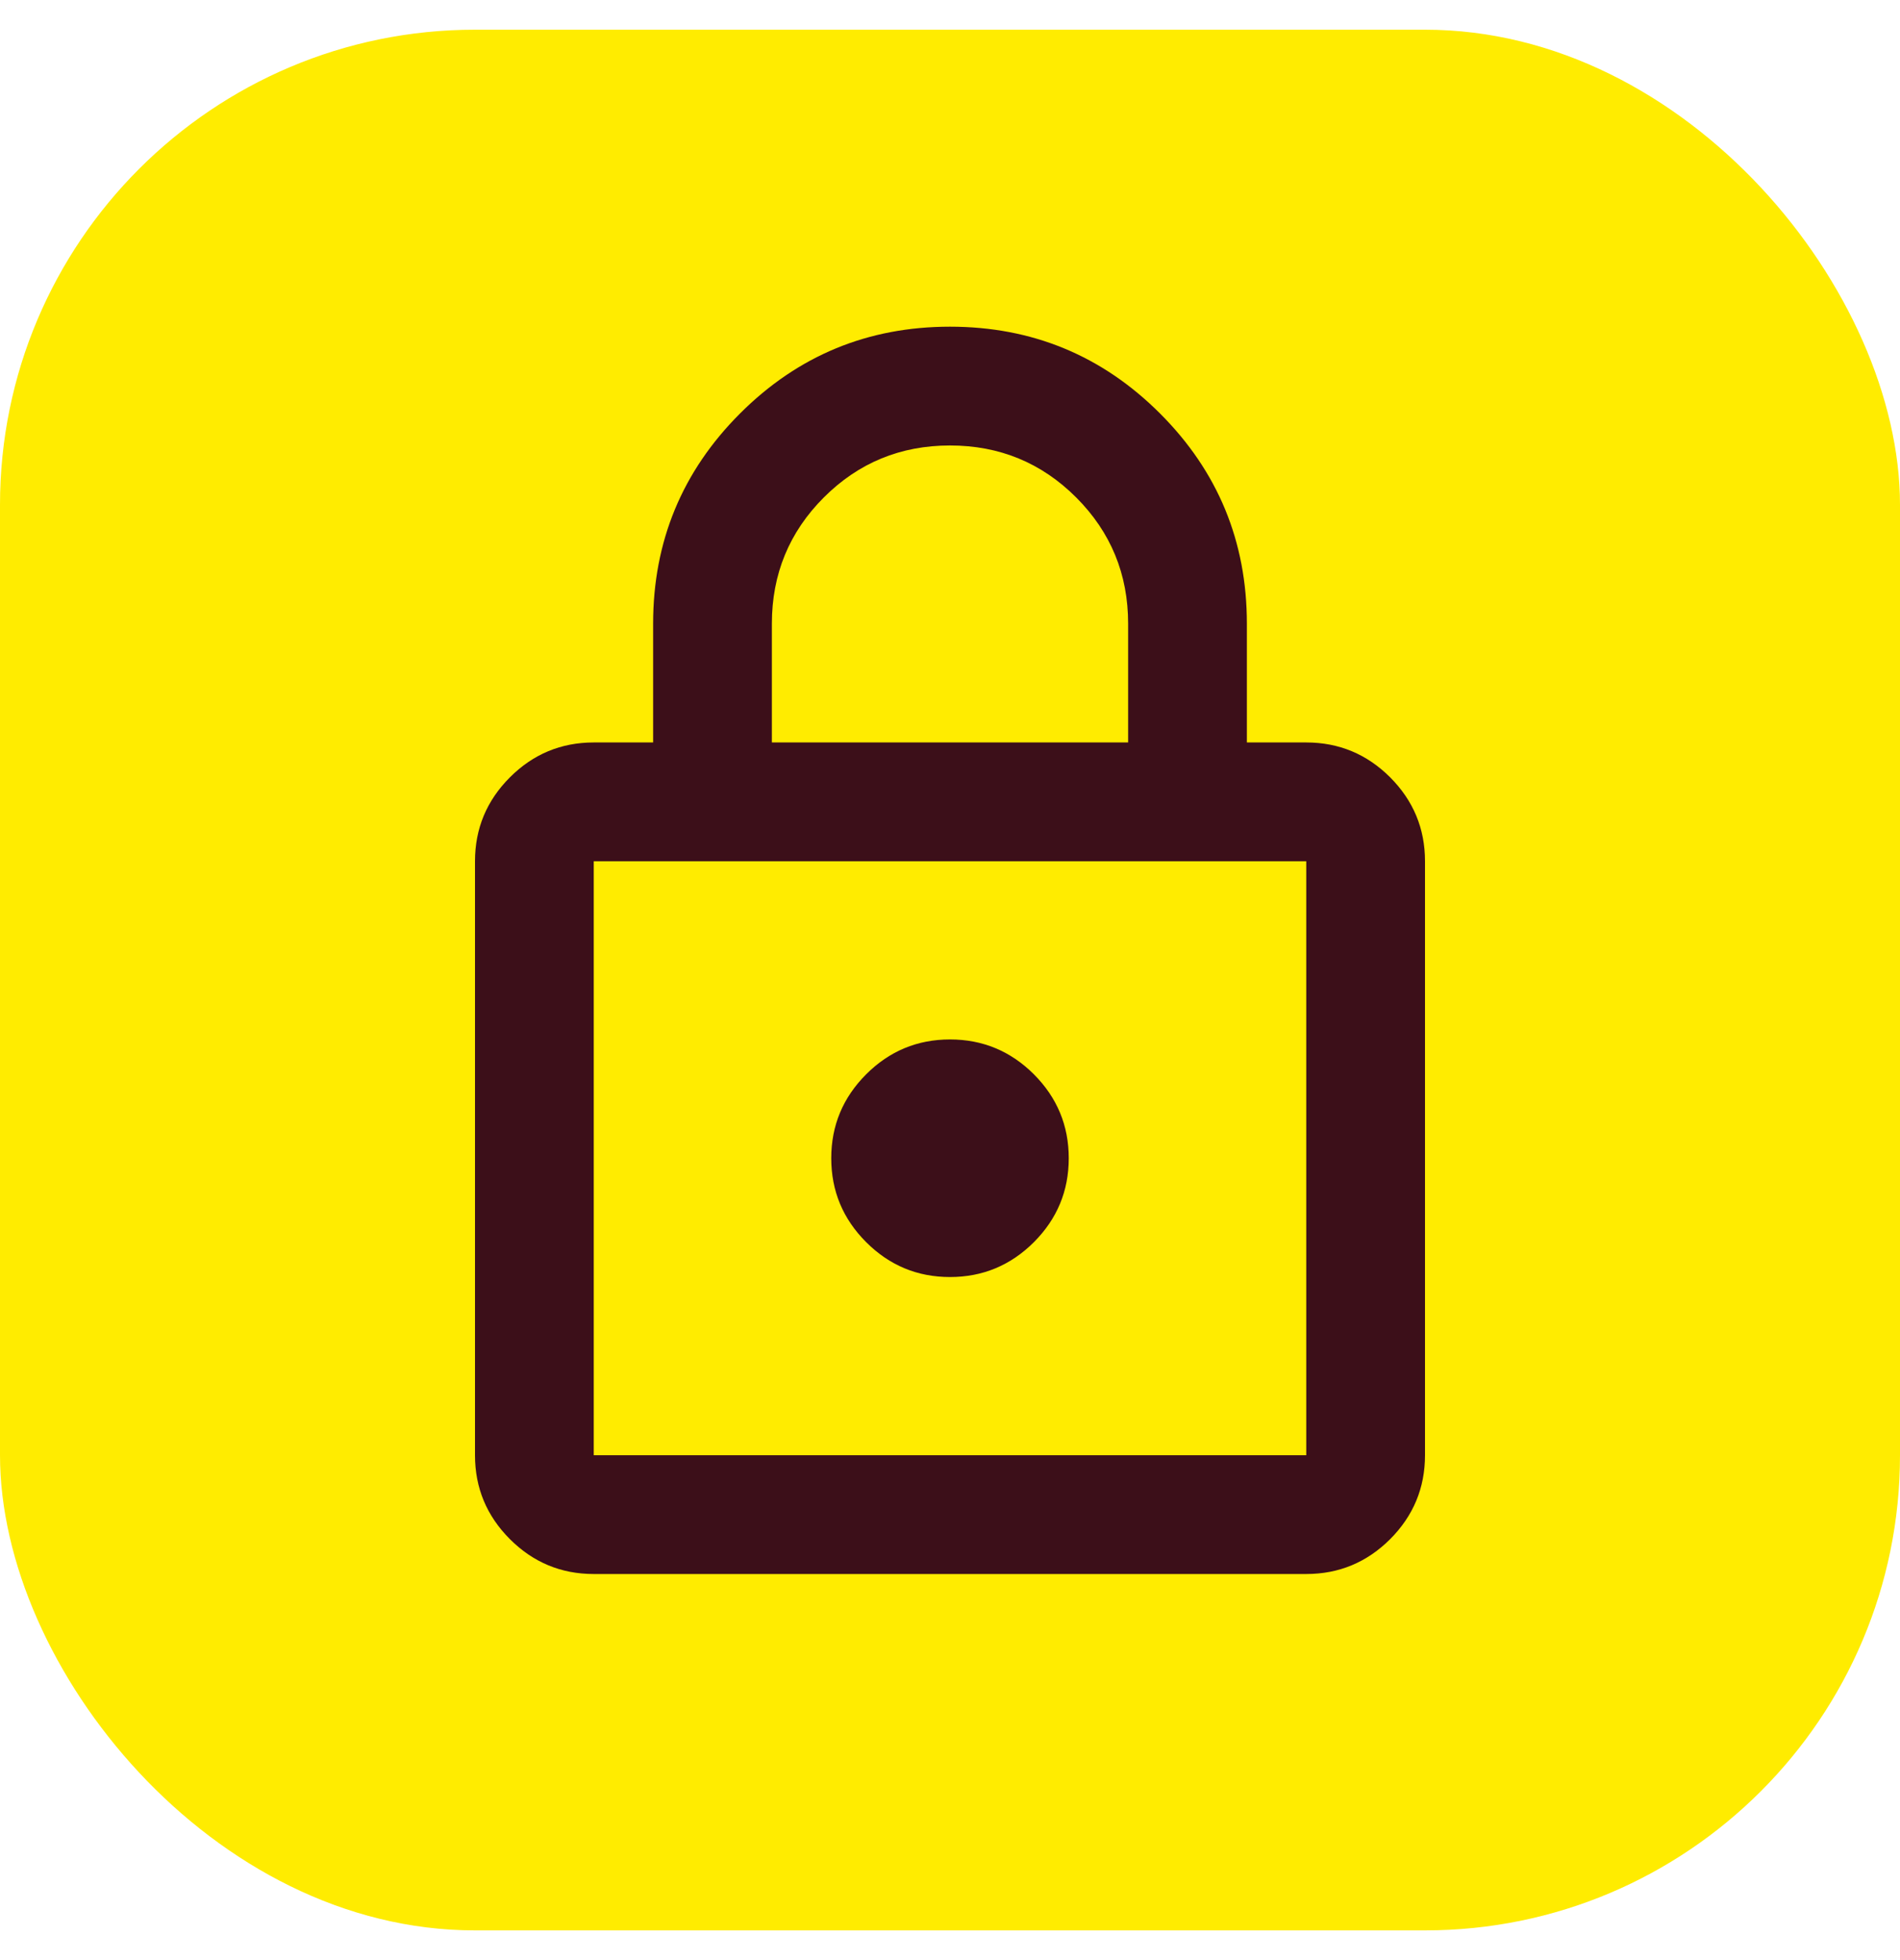 <svg width="32" height="33" viewBox="0 0 32 33" fill="none" xmlns="http://www.w3.org/2000/svg">
<rect y="0.5" width="32" height="32" rx="8" fill="#FFEC00"/>
<path d="M10 26.5C9.45 26.5 8.979 26.304 8.588 25.913C8.196 25.521 8 25.05 8 24.5V14.5C8 13.95 8.196 13.479 8.588 13.087C8.979 12.696 9.45 12.5 10 12.5H11V10.5C11 9.117 11.488 7.937 12.463 6.962C13.438 5.987 14.617 5.5 16 5.5C17.383 5.5 18.563 5.987 19.538 6.962C20.513 7.937 21 9.117 21 10.5V12.5H22C22.55 12.5 23.021 12.696 23.413 13.087C23.804 13.479 24 13.95 24 14.5V24.5C24 25.05 23.804 25.521 23.413 25.913C23.021 26.304 22.55 26.5 22 26.5H10ZM10 24.5H22V14.5H10V24.5ZM16 21.5C16.55 21.5 17.021 21.304 17.413 20.913C17.804 20.521 18 20.05 18 19.5C18 18.95 17.804 18.479 17.413 18.087C17.021 17.696 16.55 17.5 16 17.5C15.45 17.5 14.979 17.696 14.588 18.087C14.196 18.479 14 18.95 14 19.5C14 20.05 14.196 20.521 14.588 20.913C14.979 21.304 15.45 21.5 16 21.5ZM13 12.5H19V10.5C19 9.667 18.708 8.958 18.125 8.375C17.542 7.792 16.833 7.5 16 7.5C15.167 7.5 14.458 7.792 13.875 8.375C13.292 8.958 13 9.667 13 10.5V12.5ZM10 24.5V14.5V24.5Z" fill="#3C0F19"/>
</svg>
